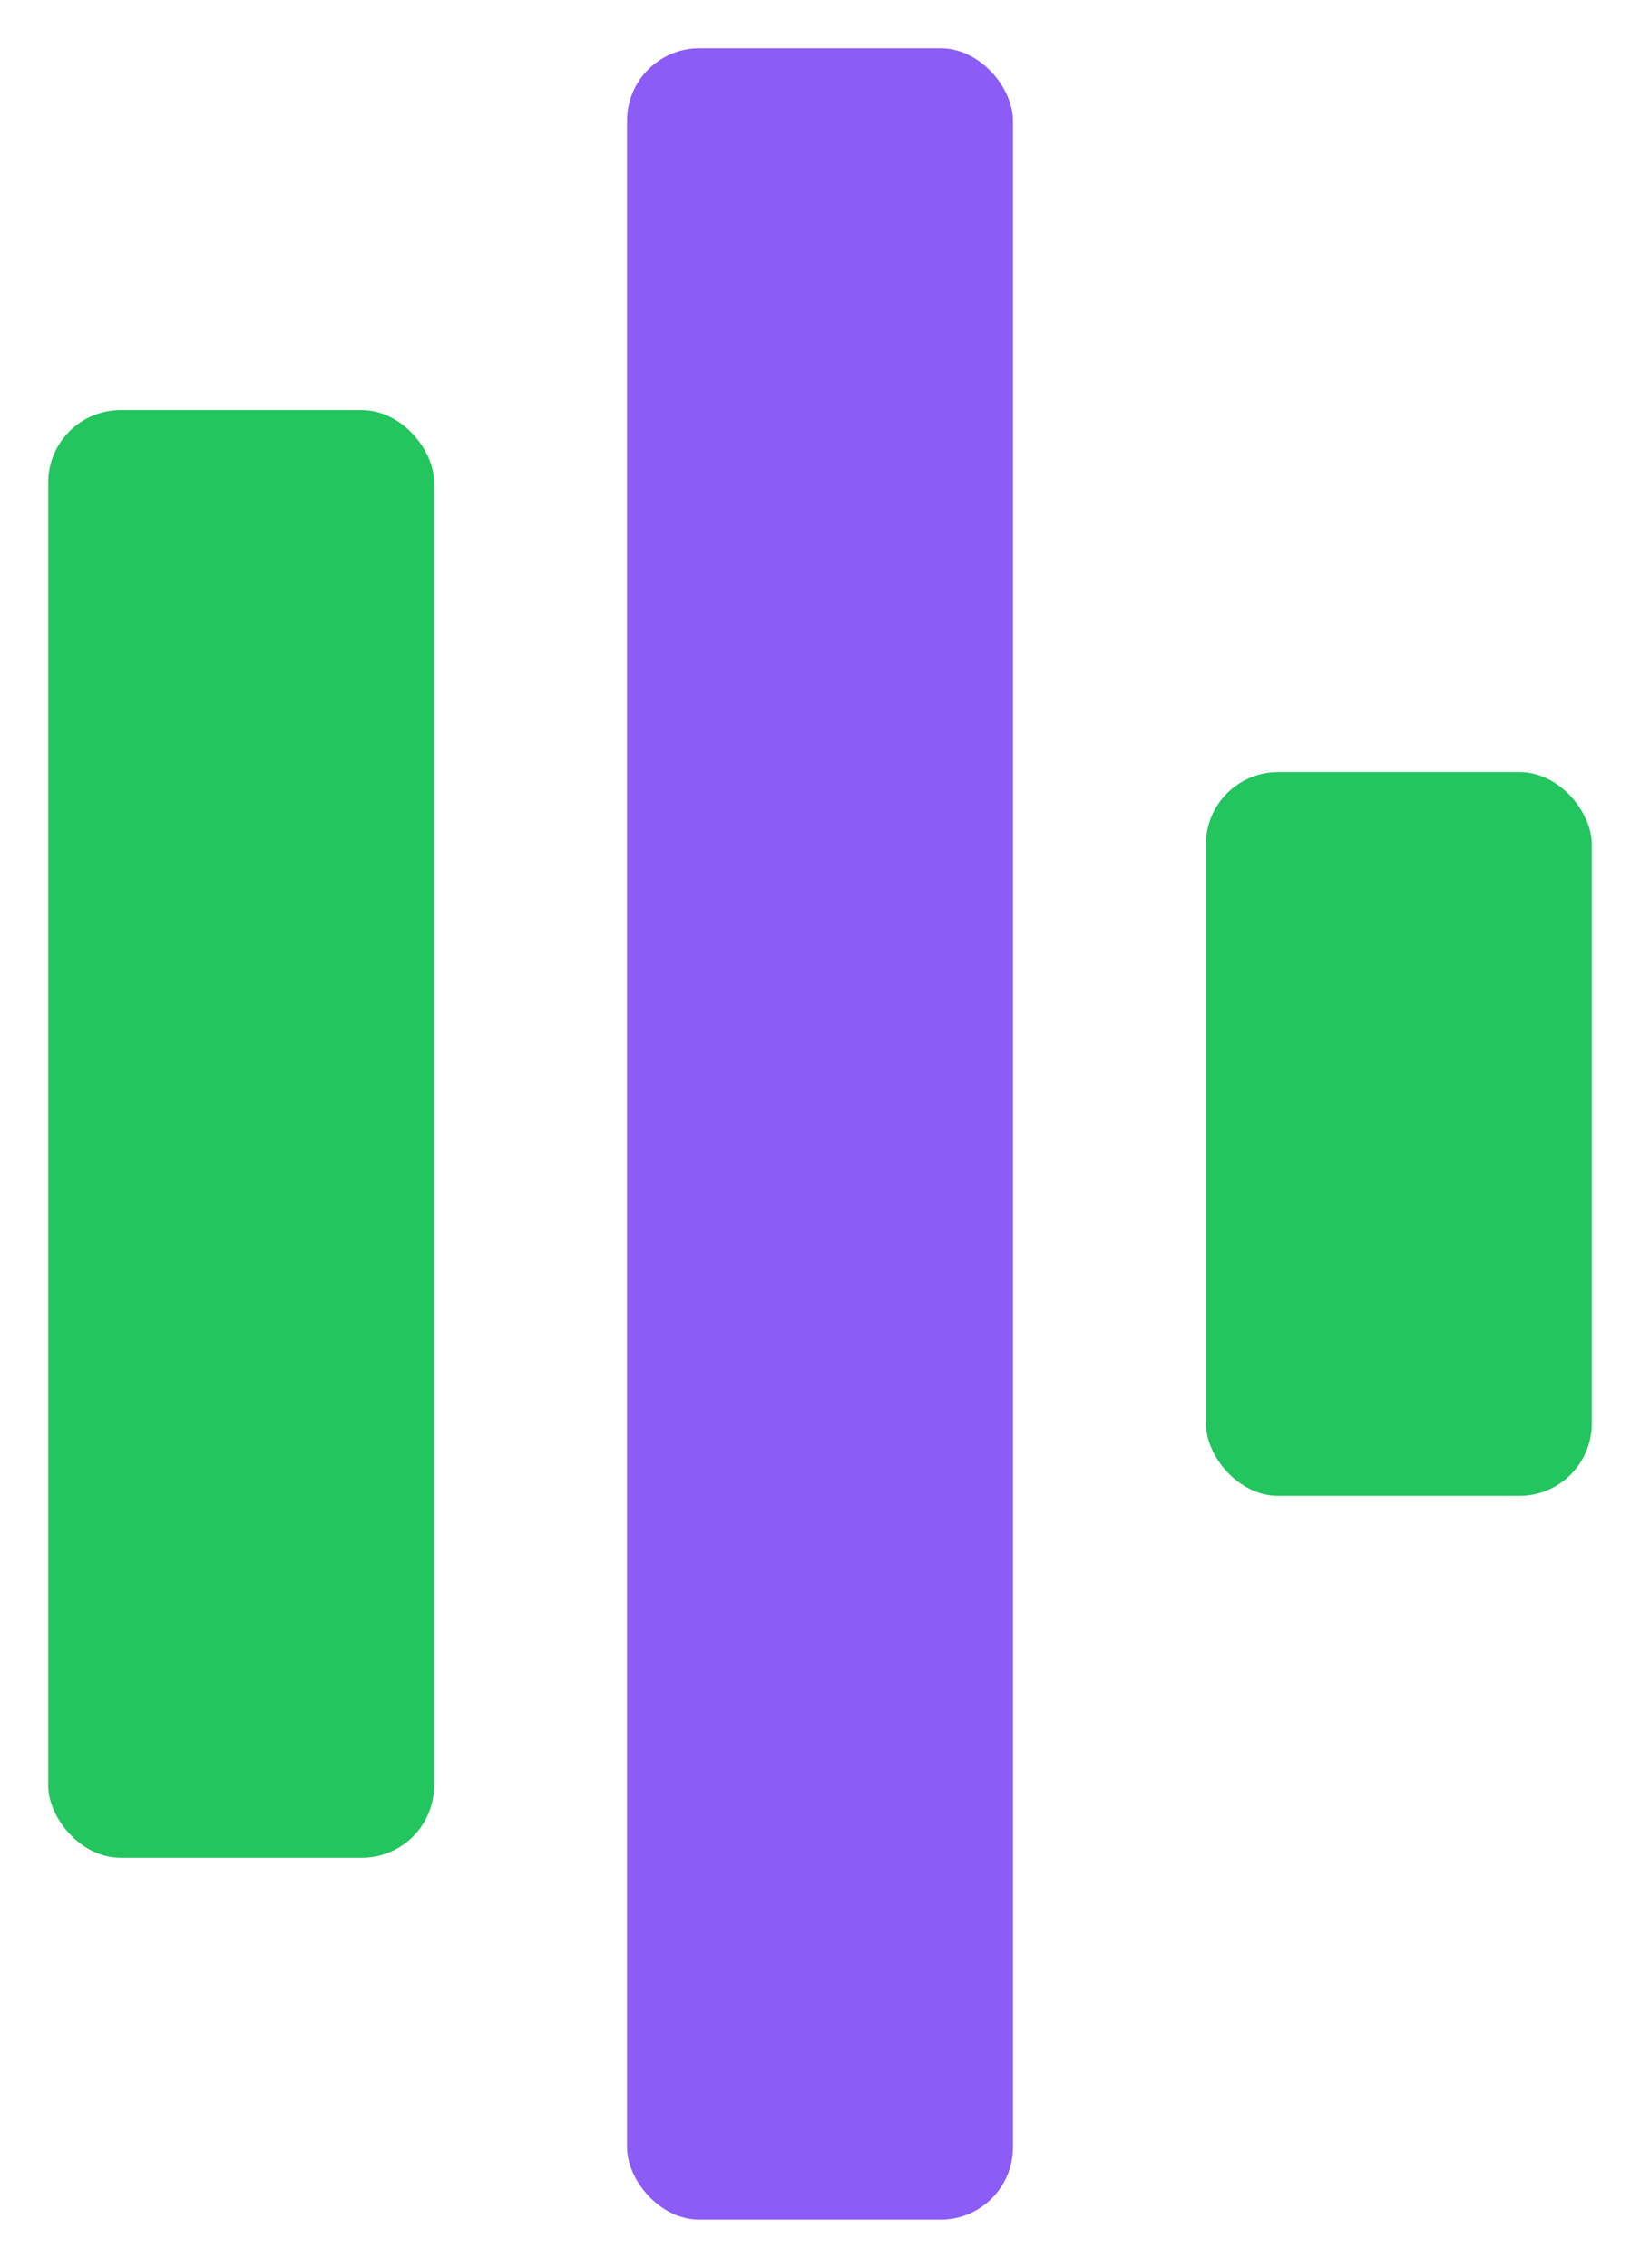 <svg xmlns="http://www.w3.org/2000/svg" viewBox="26 13 68 94">
    <rect x="28" y="30" width="16" height="60" rx="3" fill="#22C55E"/>
    <rect x="52" y="15" width="16" height="90" rx="3" fill="#8B5CF6"/>
    <rect x="76" y="45" width="16" height="30" rx="3" fill="#22C55E"/>
</svg>
